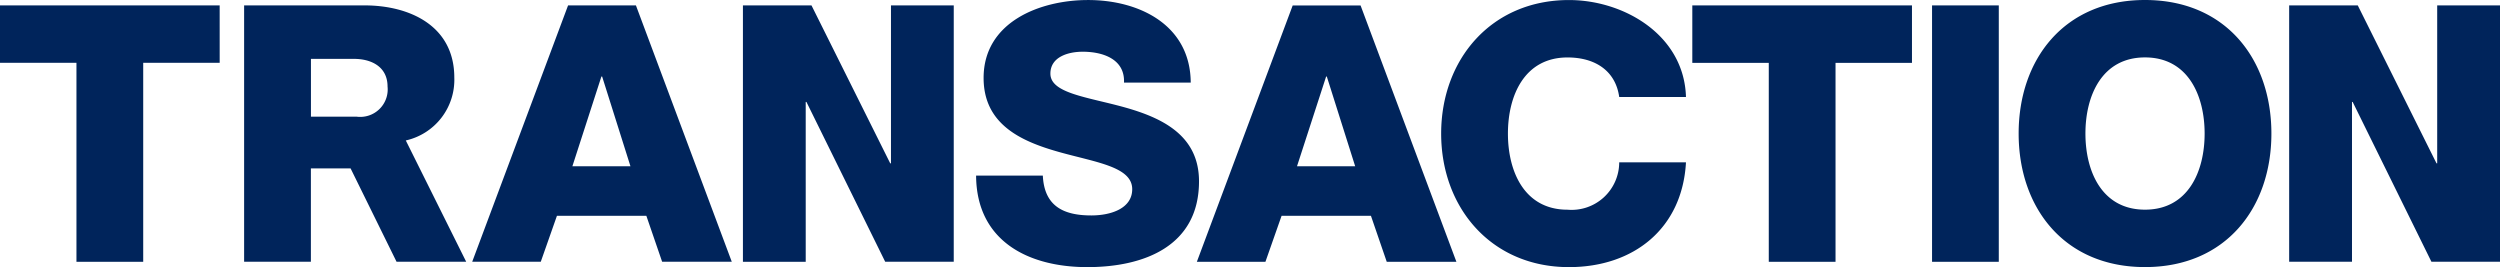 <svg xmlns="http://www.w3.org/2000/svg" width="180.957" height="19.333" viewBox="0 0 180.957 19.333">
  <path id="パス_21" data-name="パス 21" d="M138.64,137.515h-5.535v14.4h-4.832v-14.4h-5.534v-4.157h15.9Zm25.218-4.157-6.939,18.555h4.963l1.17-3.327h6.471l1.143,3.327h5.041l-6.938-18.555ZM164.17,145l2.1-6.495h.053l2.05,6.495Zm12.344-11.64v18.555h4.545V140.347h.053l5.7,11.565h4.962V133.357H187.23v11.433h-.054l-5.7-11.433Zm21.71,12.318h-4.832c.027,4.752,3.793,6.624,8.053,6.624,4.081,0,8.082-1.507,8.082-6.21,0-3.349-2.7-4.6-5.378-5.354-2.7-.752-5.379-1.014-5.379-2.441,0-1.22,1.3-1.586,2.34-1.586,1.478,0,3.065.547,2.987,2.236h4.831c-.026-4.185-3.741-5.978-7.43-5.978-3.481,0-7.563,1.586-7.563,5.64,0,3.4,2.781,4.6,5.43,5.352,2.677.756,5.327,1.067,5.327,2.7,0,1.378-1.506,1.9-2.96,1.9-2.054,0-3.406-.7-3.51-2.882m18.086-12.318-6.937,18.555h4.963l1.169-3.327h6.469l1.143,3.327h5.042l-6.936-18.555ZM216.62,145l2.108-6.495h.049L220.83,145Zm23.322-5.014h4.832c-.128-4.467-4.47-7.016-8.47-7.016-5.612,0-9.25,4.289-9.25,9.666s3.638,9.666,9.25,9.666c4.7,0,8.209-2.807,8.47-7.585h-4.832a3.445,3.445,0,0,1-3.741,3.429c-3.12,0-4.314-2.758-4.314-5.51s1.195-5.51,4.314-5.51c2.027,0,3.48.988,3.741,2.86m21.191-2.469v-4.157h-15.9v4.157h5.535v14.4H255.6v-14.4Zm1.453,14.4h4.831V133.357h-4.831ZM278,132.967c-5.846,0-9.146,4.289-9.146,9.666s3.3,9.666,9.146,9.666,9.149-4.287,9.149-9.666-3.3-9.666-9.149-9.666m0,15.176c-3.115,0-4.312-2.758-4.312-5.51s1.2-5.51,4.312-5.51,4.316,2.757,4.316,5.51-1.2,5.51-4.316,5.51m10.435-14.786v18.555h4.548V140.347h.049l5.7,11.565H303.7V133.357H299.15v11.433H299.1l-5.7-11.433Zm-136.323,9.777,4.371,8.778h-5.041l-3.327-6.758h-2.873v6.758h-4.833V133.357h8.714c3.275,0,6.5,1.482,6.5,5.222a4.5,4.5,0,0,1-3.508,4.554m-6.869-5.905v4.184h3.309a1.989,1.989,0,0,0,2.236-2.184c0-1.377-1.093-2-2.442-2Z" transform="translate(-122.739 -132.967)" fill="#00245b"/>
</svg>
